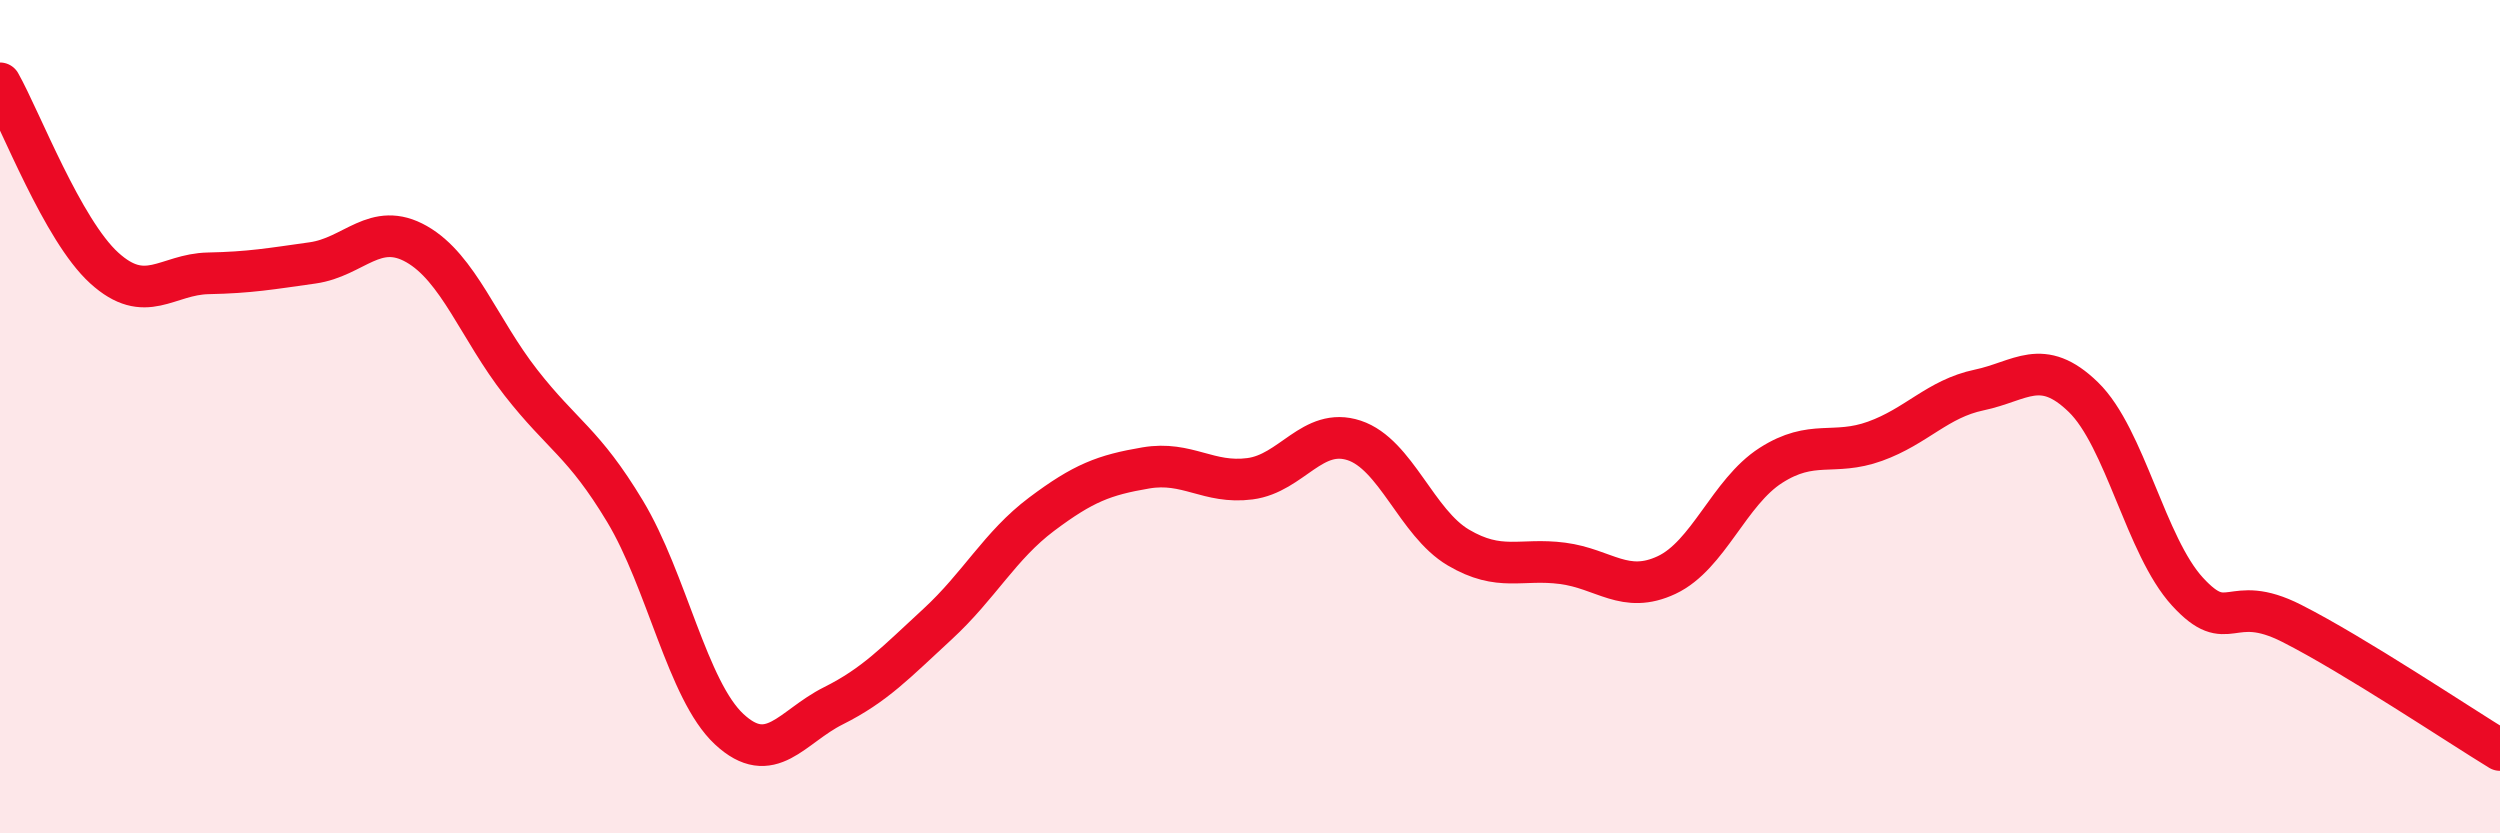 
    <svg width="60" height="20" viewBox="0 0 60 20" xmlns="http://www.w3.org/2000/svg">
      <path
        d="M 0,2 C 0.5,2.89 1.5,5.52 2.5,6.43 C 3.5,7.34 4,6.58 5,6.56 C 6,6.54 6.5,6.45 7.5,6.31 C 8.5,6.17 9,5.29 10,5.86 C 11,6.43 11.5,7.9 12.5,9.18 C 13.5,10.46 14,10.61 15,12.27 C 16,13.93 16.5,16.57 17.5,17.5 C 18.5,18.43 19,17.44 20,16.94 C 21,16.44 21.5,15.9 22.5,14.98 C 23.5,14.06 24,13.09 25,12.34 C 26,11.59 26.5,11.4 27.5,11.23 C 28.5,11.06 29,11.62 30,11.49 C 31,11.36 31.5,10.24 32.5,10.57 C 33.5,10.9 34,12.55 35,13.14 C 36,13.73 36.5,13.39 37.5,13.52 C 38.5,13.65 39,14.27 40,13.8 C 41,13.33 41.5,11.81 42.5,11.17 C 43.5,10.53 44,10.95 45,10.59 C 46,10.23 46.5,9.57 47.5,9.36 C 48.5,9.15 49,8.56 50,9.53 C 51,10.5 51.5,13.11 52.5,14.2 C 53.5,15.29 53.5,14.2 55,14.96 C 56.5,15.72 59,17.39 60,18L60 20L0 20Z"
        fill="#EB0A25"
        opacity="0.1"
        stroke-linecap="round"
        stroke-linejoin="round"
      />
      <path
        d="M 0,2 C 0.5,2.89 1.5,5.52 2.5,6.43 C 3.5,7.34 4,6.58 5,6.56 C 6,6.54 6.5,6.45 7.5,6.31 C 8.5,6.17 9,5.29 10,5.86 C 11,6.43 11.5,7.9 12.5,9.18 C 13.5,10.46 14,10.61 15,12.27 C 16,13.93 16.5,16.57 17.5,17.5 C 18.5,18.43 19,17.44 20,16.94 C 21,16.44 21.5,15.9 22.5,14.98 C 23.5,14.06 24,13.09 25,12.34 C 26,11.59 26.5,11.4 27.5,11.23 C 28.5,11.06 29,11.62 30,11.49 C 31,11.36 31.5,10.24 32.5,10.57 C 33.5,10.9 34,12.55 35,13.14 C 36,13.73 36.5,13.39 37.5,13.52 C 38.5,13.65 39,14.27 40,13.8 C 41,13.33 41.5,11.81 42.5,11.17 C 43.5,10.53 44,10.95 45,10.59 C 46,10.23 46.5,9.57 47.5,9.36 C 48.5,9.15 49,8.56 50,9.53 C 51,10.5 51.5,13.11 52.5,14.2 C 53.5,15.29 53.5,14.2 55,14.96 C 56.5,15.72 59,17.39 60,18"
        stroke="#EB0A25"
        stroke-width="1"
        fill="none"
        stroke-linecap="round"
        stroke-linejoin="round"
      />
    </svg>
  
